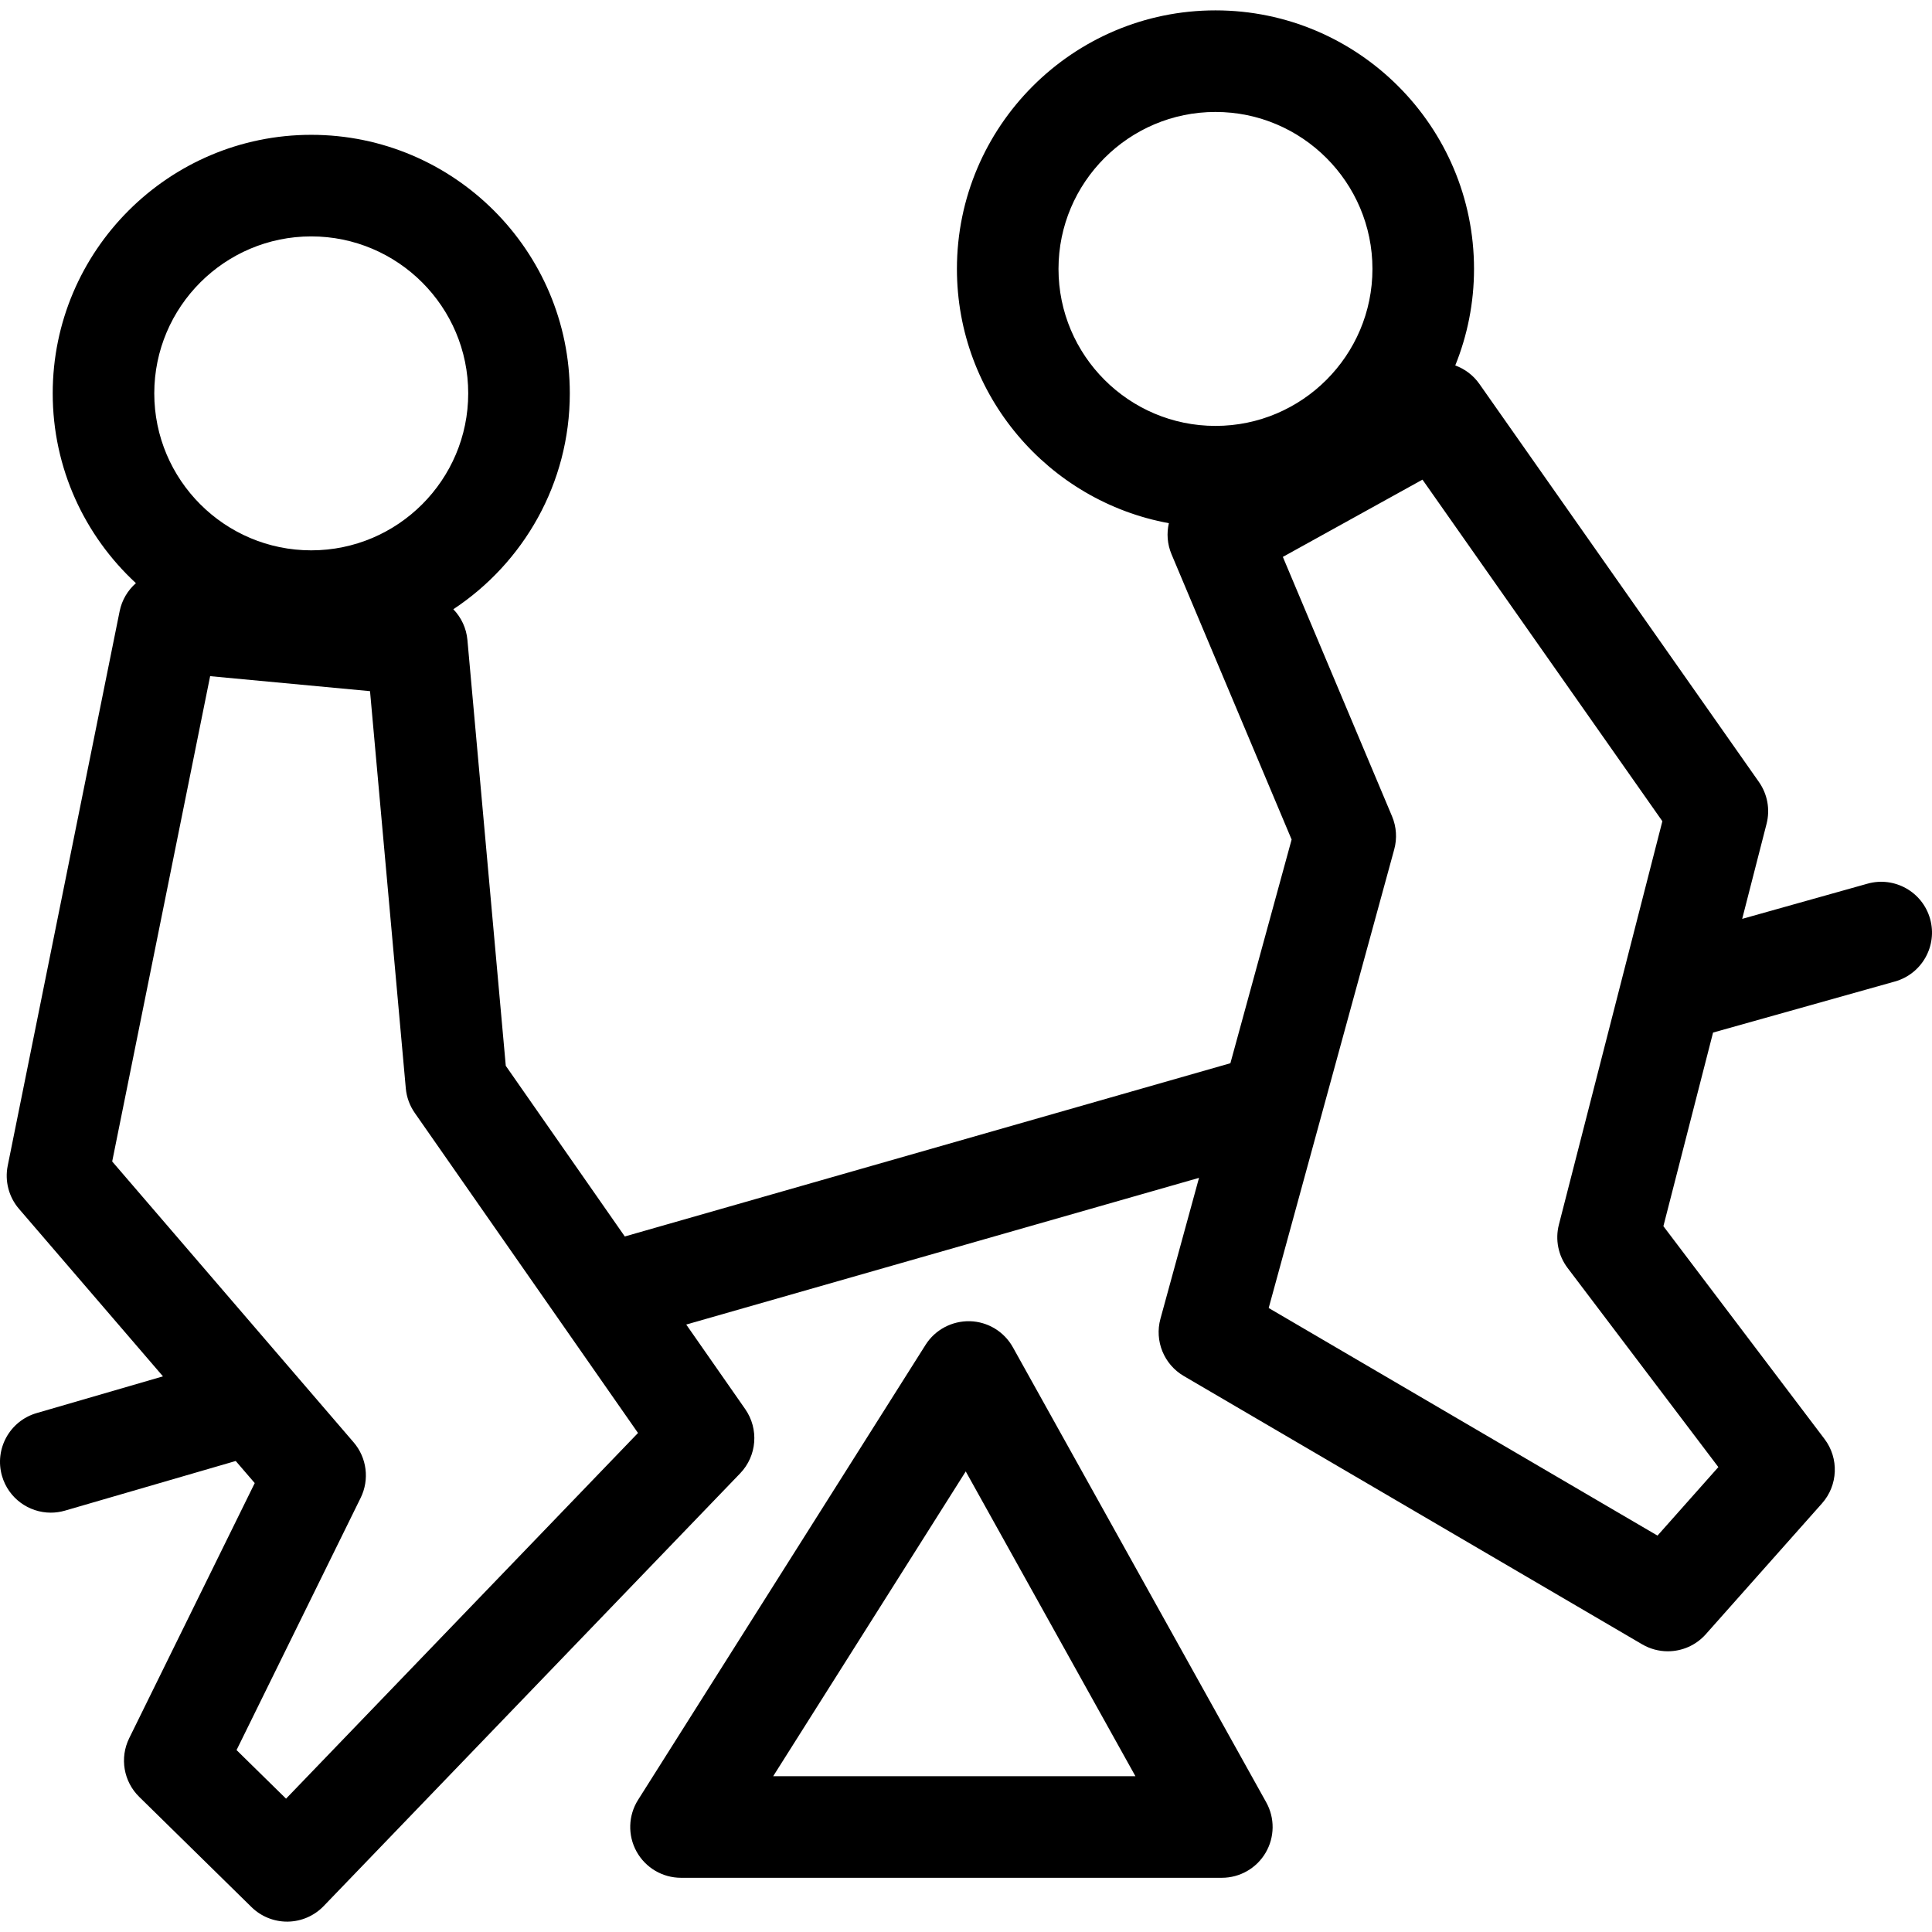 <?xml version="1.0" encoding="iso-8859-1"?>
<!-- Uploaded to: SVG Repo, www.svgrepo.com, Generator: SVG Repo Mixer Tools -->
<!DOCTYPE svg PUBLIC "-//W3C//DTD SVG 1.1//EN" "http://www.w3.org/Graphics/SVG/1.1/DTD/svg11.dtd">
<svg fill="#000000" version="1.1" id="Capa_1" xmlns="http://www.w3.org/2000/svg" xmlns:xlink="http://www.w3.org/1999/xlink" 
	 width="800px" height="800px" viewBox="0 0 475.491 475.491"
	 xml:space="preserve">
<g>
	<g>
		<path d="M249.282,331.583c-2.146-3.855-6.165-6.293-10.575-6.416c-4.411-0.096-8.558,2.09-10.914,5.817l-70.754,111.987
			c-2.433,3.852-2.579,8.723-0.38,12.711c2.199,3.988,6.393,6.467,10.948,6.467H300.71c4.431,0,8.531-2.346,10.776-6.166
			c2.245-3.818,2.3-8.543,0.145-12.414L249.282,331.583z M190.29,437.149l47.392-75.011l41.762,75.011H190.29z"/>
		<path d="M475.023,226.141c-1.867-6.647-8.771-10.521-15.414-8.654l-30.833,8.658l6.001-23.396
			c0.908-3.539,0.222-7.299-1.878-10.289l-68.802-97.971c-1.519-2.161-3.612-3.696-5.938-4.546
			c2.968-7.346,4.618-15.359,4.618-23.757c0-35.087-28.546-63.633-63.633-63.633c-35.088,0-63.632,28.546-63.632,63.633
			c0,31.17,22.533,57.159,52.161,62.579c-0.57,2.479-0.397,5.144,0.655,7.645l29.557,70.213l-15.069,55.051l-149.044,42.637
			l-29.292-41.997l-9.442-104.808c-0.264-2.935-1.539-5.568-3.469-7.562c17.255-11.395,28.669-30.948,28.669-53.128
			c0-35.088-28.546-63.634-63.633-63.634c-35.087,0-63.632,28.546-63.632,63.634c0,18.445,7.897,35.076,20.478,46.709
			c-1.996,1.751-3.449,4.143-4.01,6.923L1.9,286.895c-0.763,3.777,0.261,7.698,2.774,10.621l35.436,41.223L9.013,347.78
			c-6.629,1.928-10.44,8.864-8.513,15.493c1.589,5.464,6.58,9.013,11.997,9.013c1.156,0,2.331-0.16,3.496-0.5l42.022-12.219
			l4.677,5.44L31.799,427.79c-2.381,4.84-1.39,10.66,2.459,14.439l27.641,27.131c2.339,2.295,5.483,3.578,8.756,3.578
			c0.06,0,0.119,0,0.178,0c3.336-0.049,6.515-1.428,8.829-3.832l102.497-106.49c4.138-4.3,4.66-10.925,1.246-15.82l-14.514-20.809
			l126.203-36.103l-9.494,34.68c-1.492,5.454,0.861,11.231,5.742,14.089l112.817,66.037c1.971,1.152,4.149,1.713,6.309,1.713
			c3.479,0,6.909-1.449,9.353-4.199l28.597-32.201c3.959-4.457,4.219-11.092,0.62-15.846l-39.656-52.377l12.224-47.652
			l44.768-12.572C473.014,239.688,476.889,232.787,475.023,226.141z M76.601,58.181c21.302,0,38.633,17.331,38.633,38.634
			c0,21.302-17.331,38.632-38.633,38.632c-21.302,0-38.632-17.33-38.632-38.632C37.969,75.512,55.3,58.181,76.601,58.181z
			 M70.4,442.676l-12.183-11.959l30.548-62.08c2.21-4.492,1.527-9.87-1.737-13.667l-59.417-69.118l24.106-119.438l39.35,3.688
			l8.807,97.762c0.195,2.166,0.953,4.243,2.197,6.028l36.273,52.006c0.023,0.034,0.047,0.068,0.072,0.104l18.605,26.675
			L70.4,442.676z M260.511,66.186c0-21.302,17.331-38.633,38.633-38.633s38.633,17.331,38.633,38.633
			c0,21.304-17.331,38.635-38.633,38.635S260.511,87.49,260.511,66.186z M422.911,361.071l-14.977,16.862l-95.693-56.015
			l30.896-112.862c0.739-2.7,0.551-5.57-0.535-8.15l-26.876-63.845l34.366-19.015l59.038,84.068l-25.468,99.296
			c-0.947,3.69-0.158,7.611,2.142,10.649L422.911,361.071z"/>
	</g>
</g>
</svg>